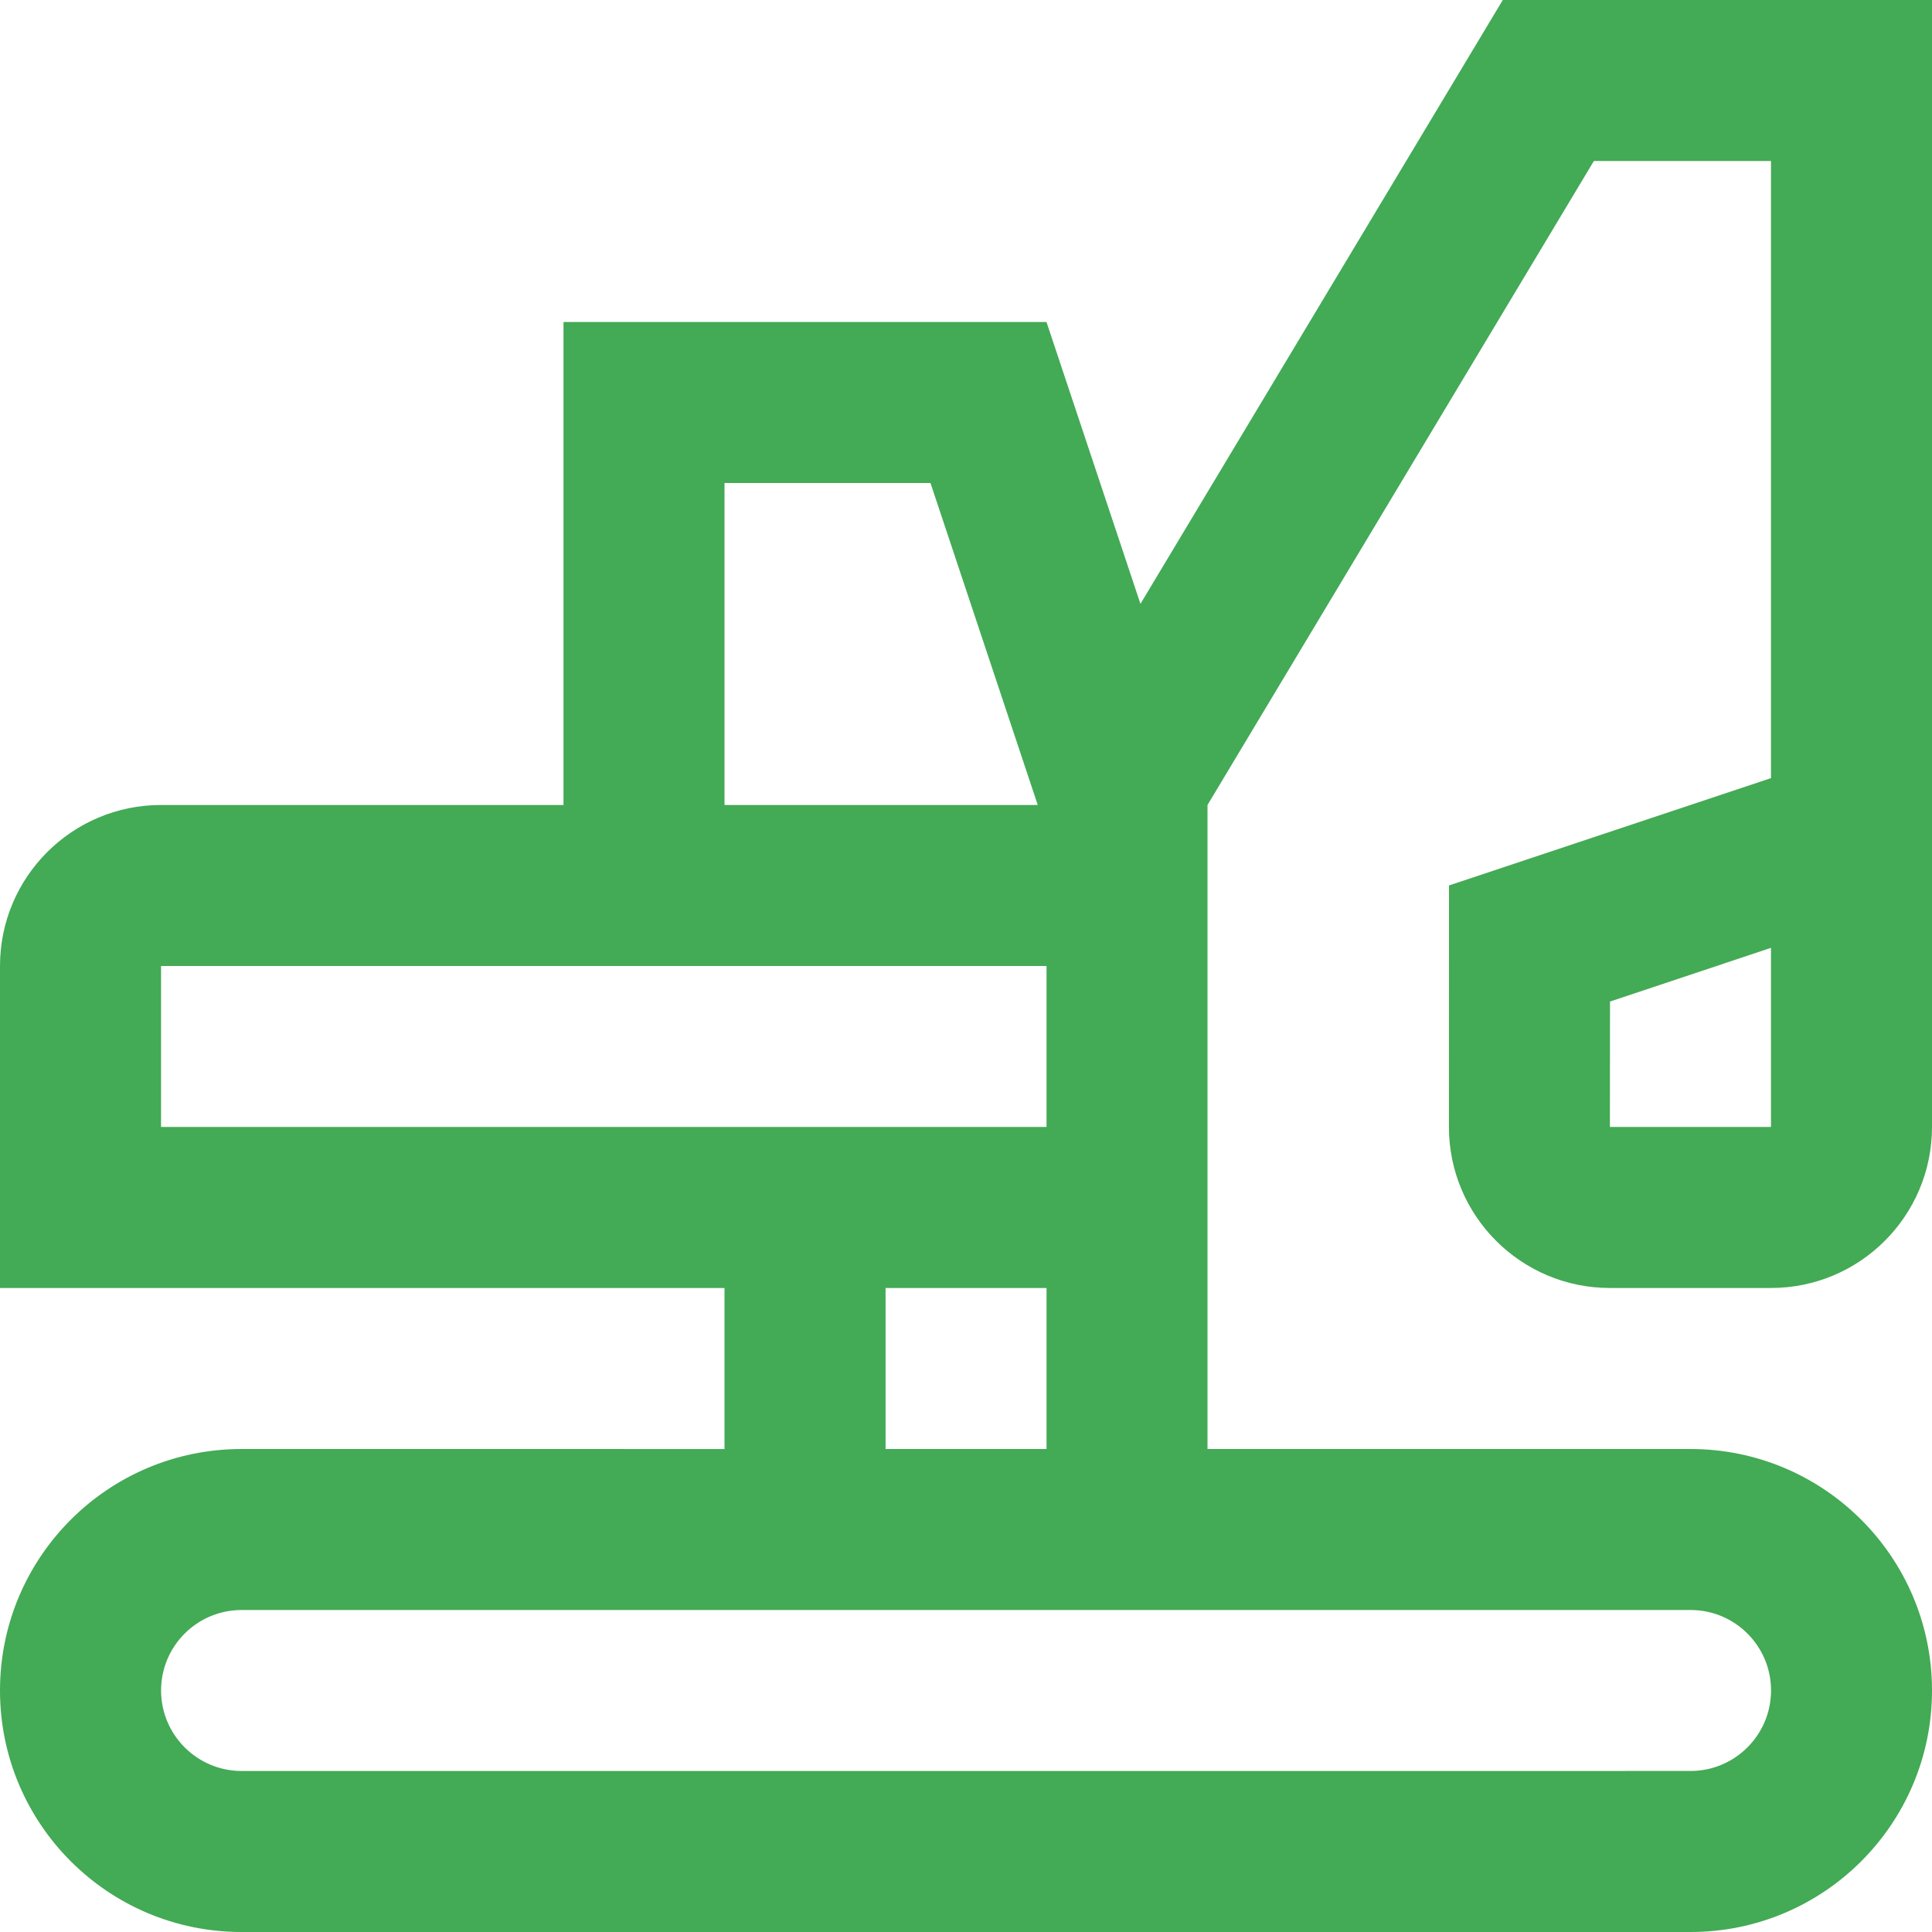 <svg width="190" height="190" viewBox="0 0 190 190" fill="none" xmlns="http://www.w3.org/2000/svg">
<path d="M142.5 87.08L142.493 110.829C142.493 119.569 149.58 126.665 158.324 126.665H174.166C182.911 126.665 190 119.568 190 110.829V0H147.79L112.156 59.386L102.916 31.668H55.416V79.166H15.835C7.089 79.166 0 86.255 0 95.001V126.669H71.25V142.503L23.75 142.501C10.631 142.501 0 153.138 0 166.251C0 179.363 10.631 190 23.75 190H166.25C179.363 190 190 179.363 190 166.251C190 153.138 179.363 142.501 166.25 142.501H118.75V79.167L156.747 15.832H174.166V76.525L142.5 87.08ZM174.165 110.829H158.324L158.334 98.496L174.165 93.214L174.165 110.829ZM71.251 47.499H91.506L102.057 79.167L71.251 79.165V47.499ZM15.838 110.829V94.999H102.92V110.829H15.838ZM102.92 126.667V142.501H87.089V126.667H102.92ZM166.256 158.333C170.623 158.333 174.171 161.872 174.171 166.248C174.171 170.609 170.623 174.164 166.256 174.164L23.756 174.165C19.389 174.165 15.84 170.61 15.84 166.25C15.84 161.873 19.389 158.335 23.756 158.335L166.256 158.333Z" fill="#43AA55"/>
</svg>
